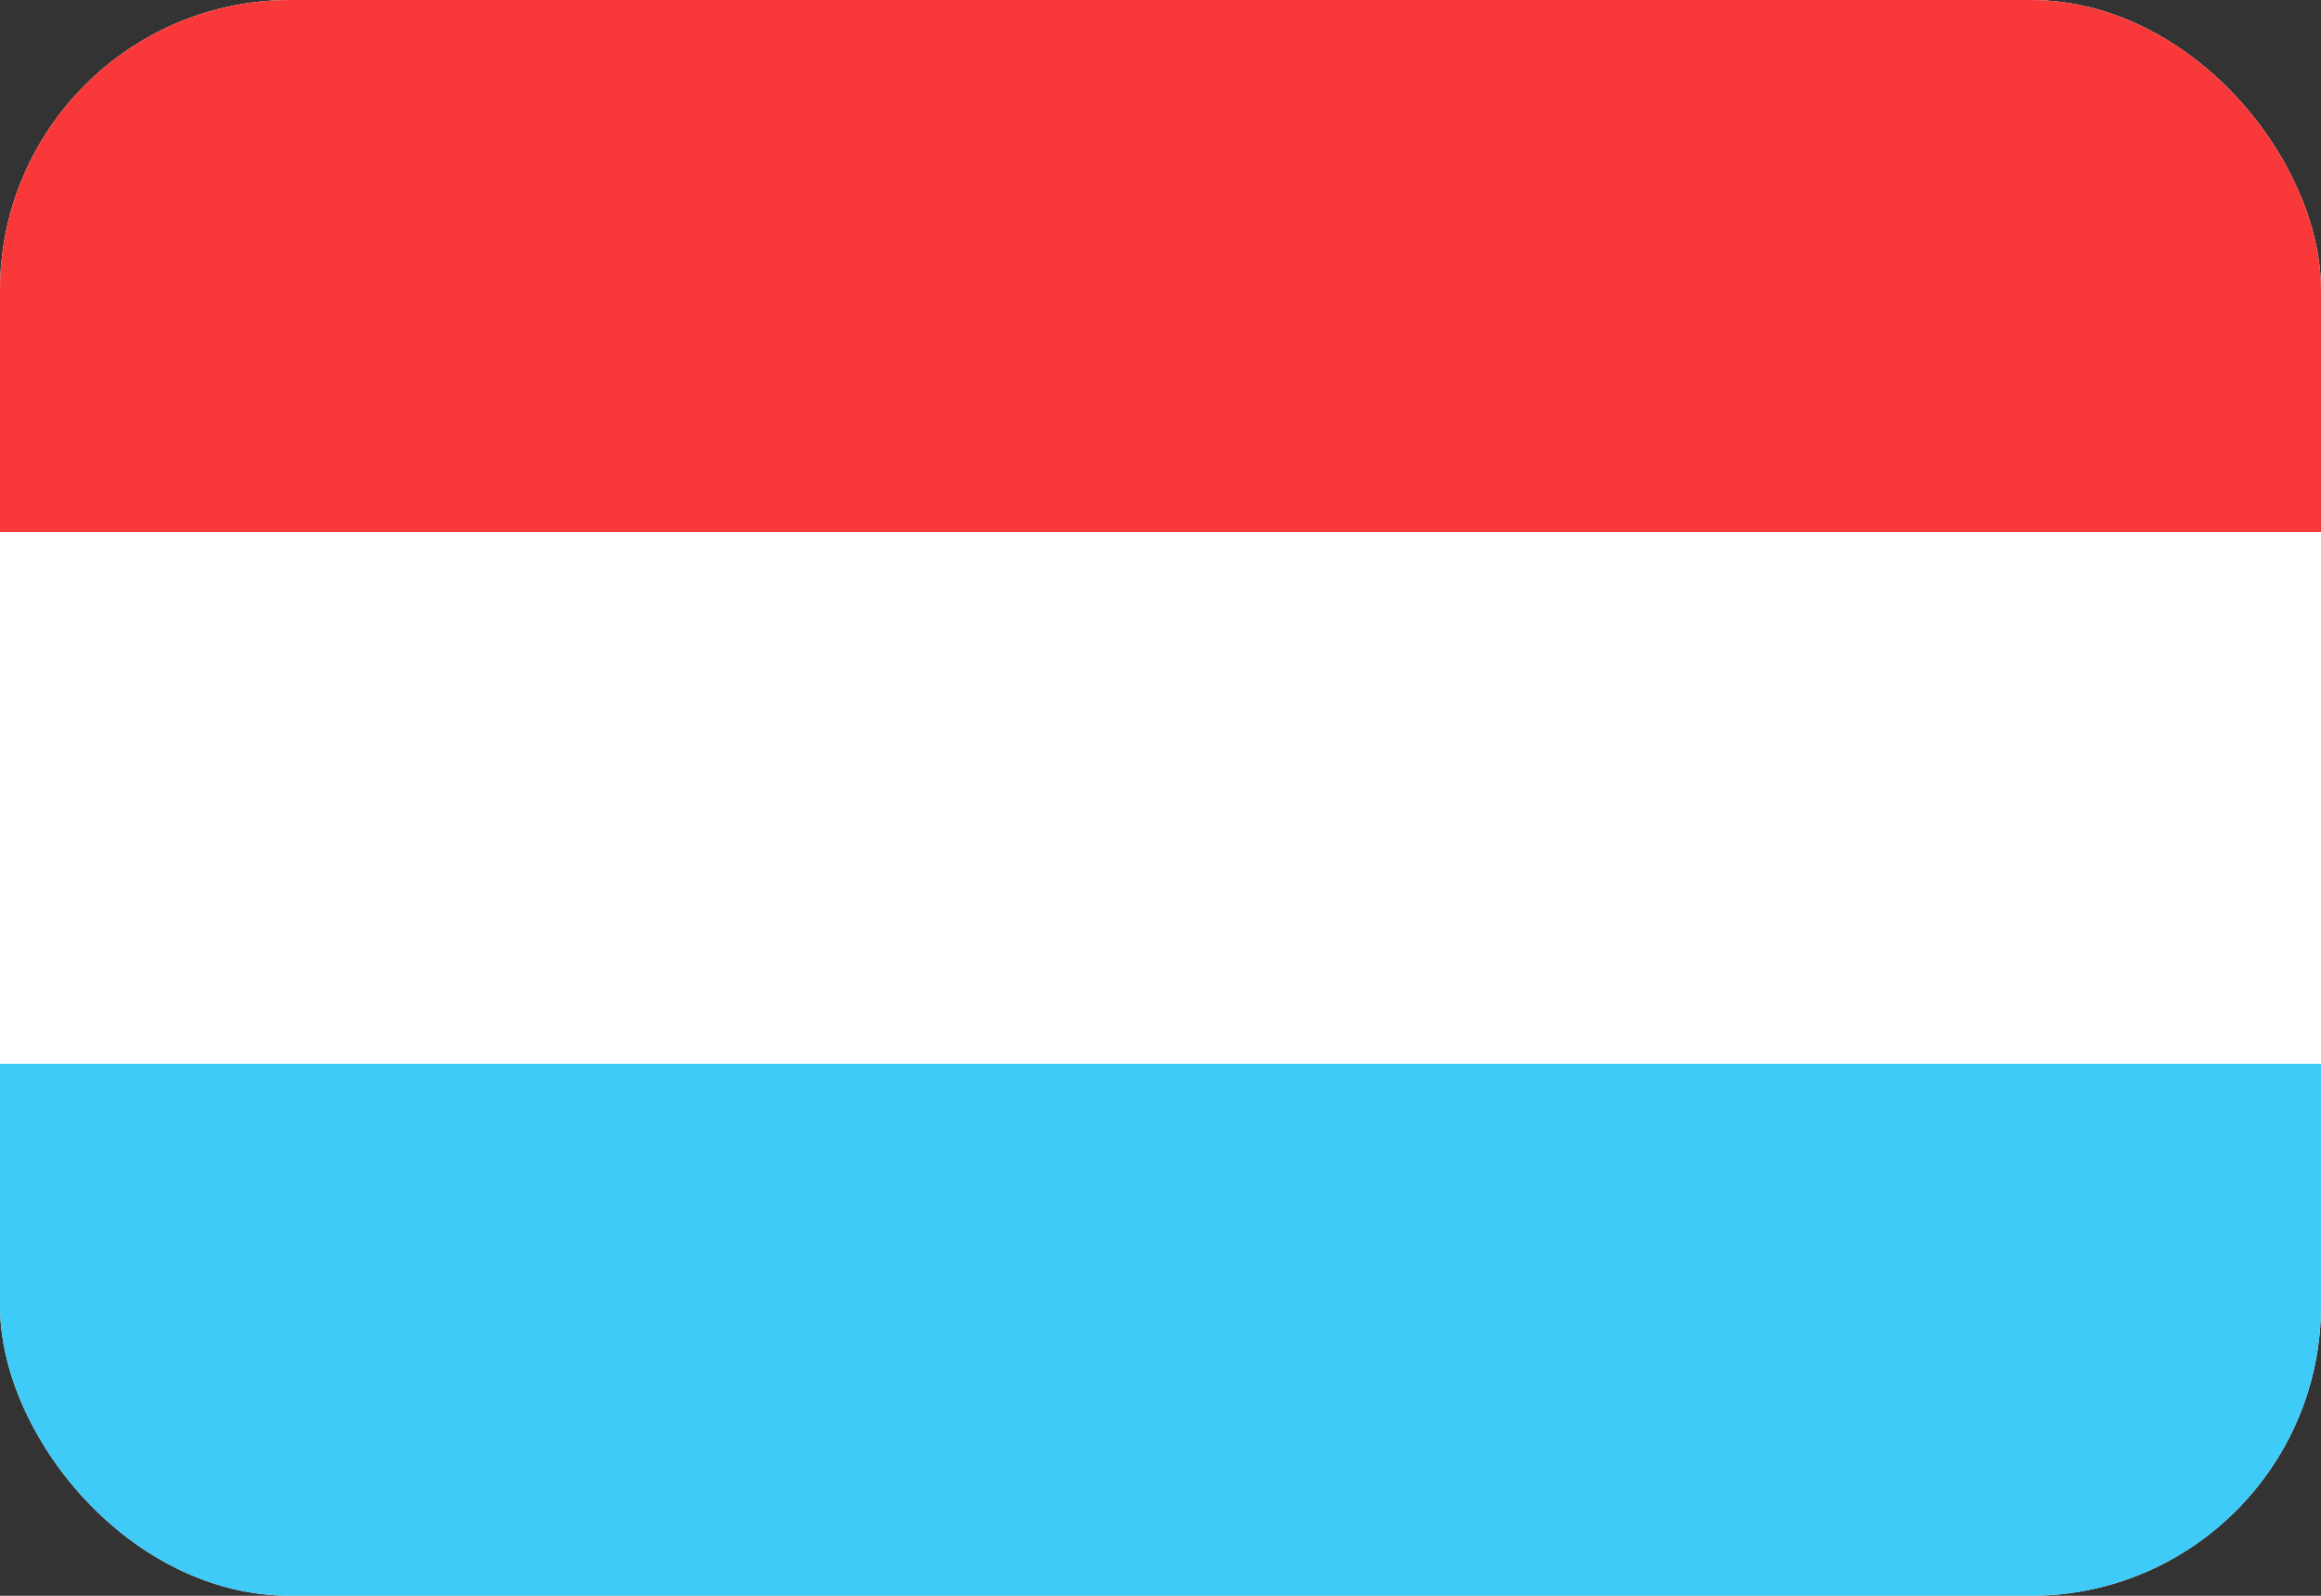 <svg width="16" height="11" viewBox="0 0 16 11" fill="none" xmlns="http://www.w3.org/2000/svg">
<rect x="0" y="0" width="16" height="11" fill="#333333" stroke="none"/>
<g clip-path="url(#clip0_15116_6737)">
<rect width="16" height="11" rx="2" fill="white"/>
<path fill-rule="evenodd" clip-rule="evenodd" d="M0 7.333H16V11H0V7.333Z" fill="#3ECBF8"/>
<path fill-rule="evenodd" clip-rule="evenodd" d="M0 0H16V3.667H0V0Z" fill="#F93939"/>
</g>
<defs>
<clipPath id="clip0_15116_6737">
<rect width="16" height="11" rx="2" fill="white"/>
</clipPath>
</defs>
</svg>
